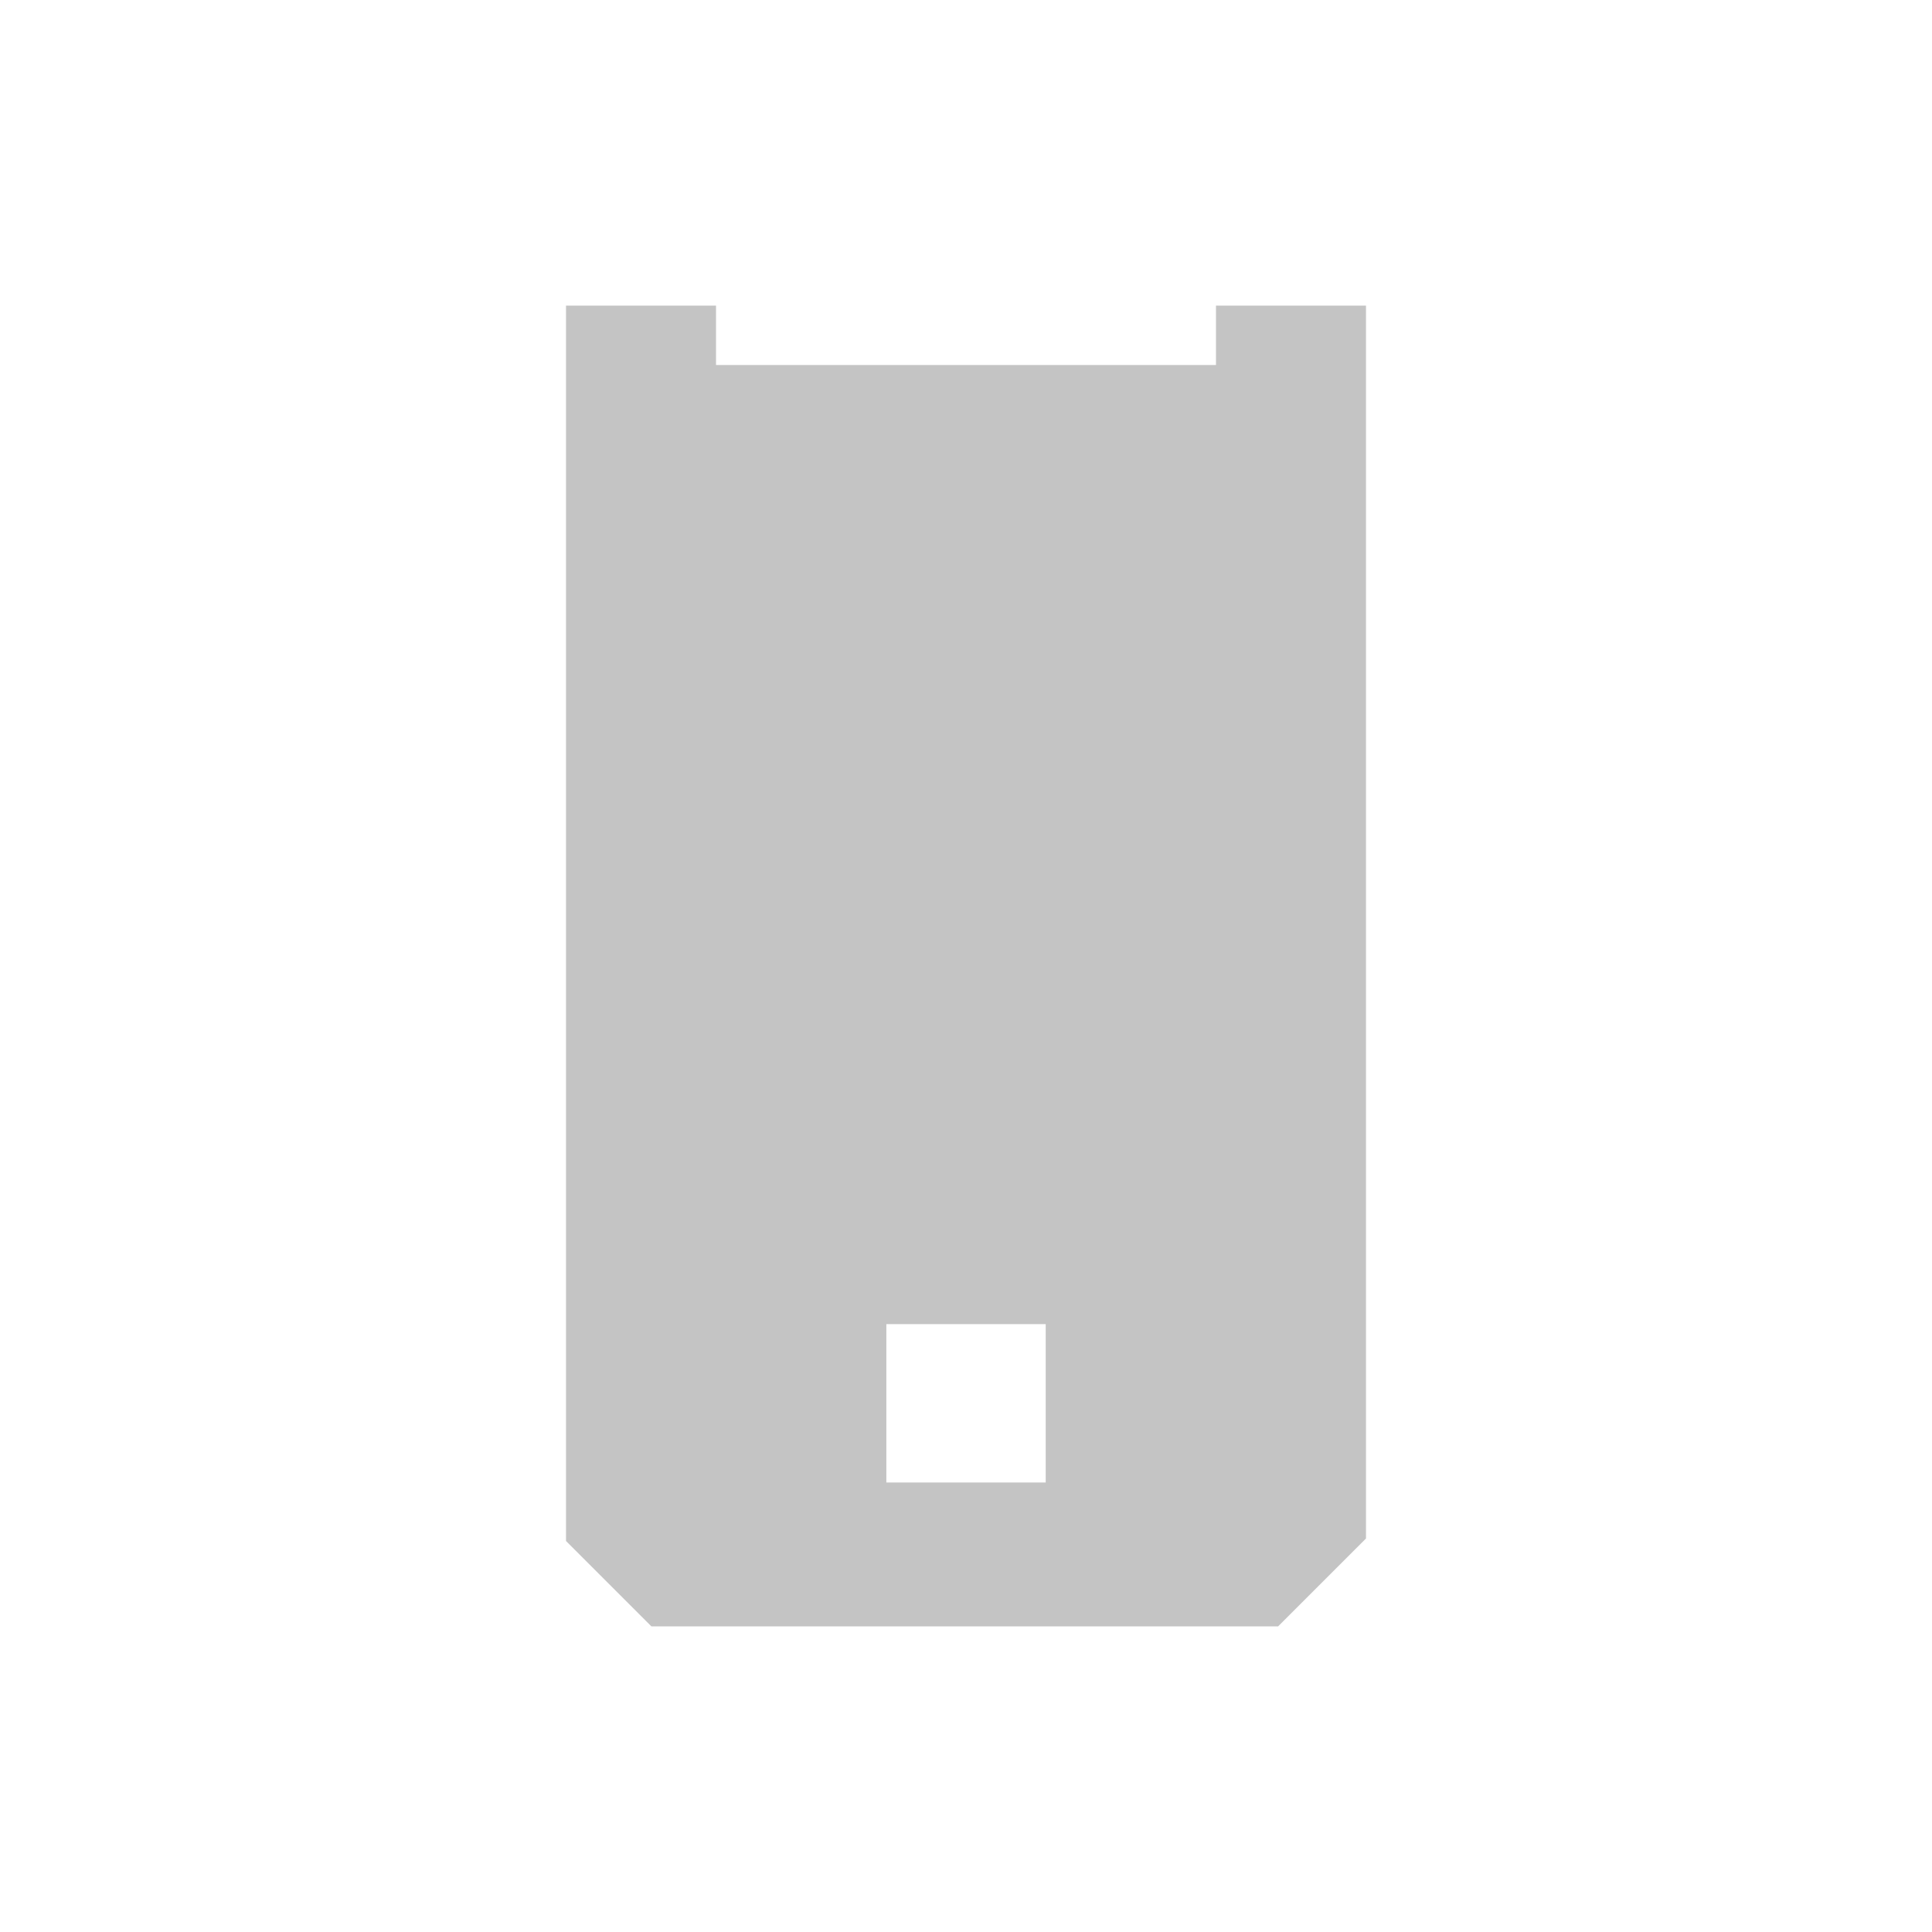 <?xml version="1.0" encoding="UTF-8"?> <svg xmlns="http://www.w3.org/2000/svg" width="31" height="31" viewBox="0 0 31 31" fill="none"> <path fill-rule="evenodd" clip-rule="evenodd" d="M11.489 4.904H9.082V24.726L10.452 26.096H20.508L21.918 24.686V4.904H19.511V5.857H11.489V4.904ZM14.222 21.246H16.779V23.787H14.222V21.246Z" fill="#C4C4C4"></path> </svg> 